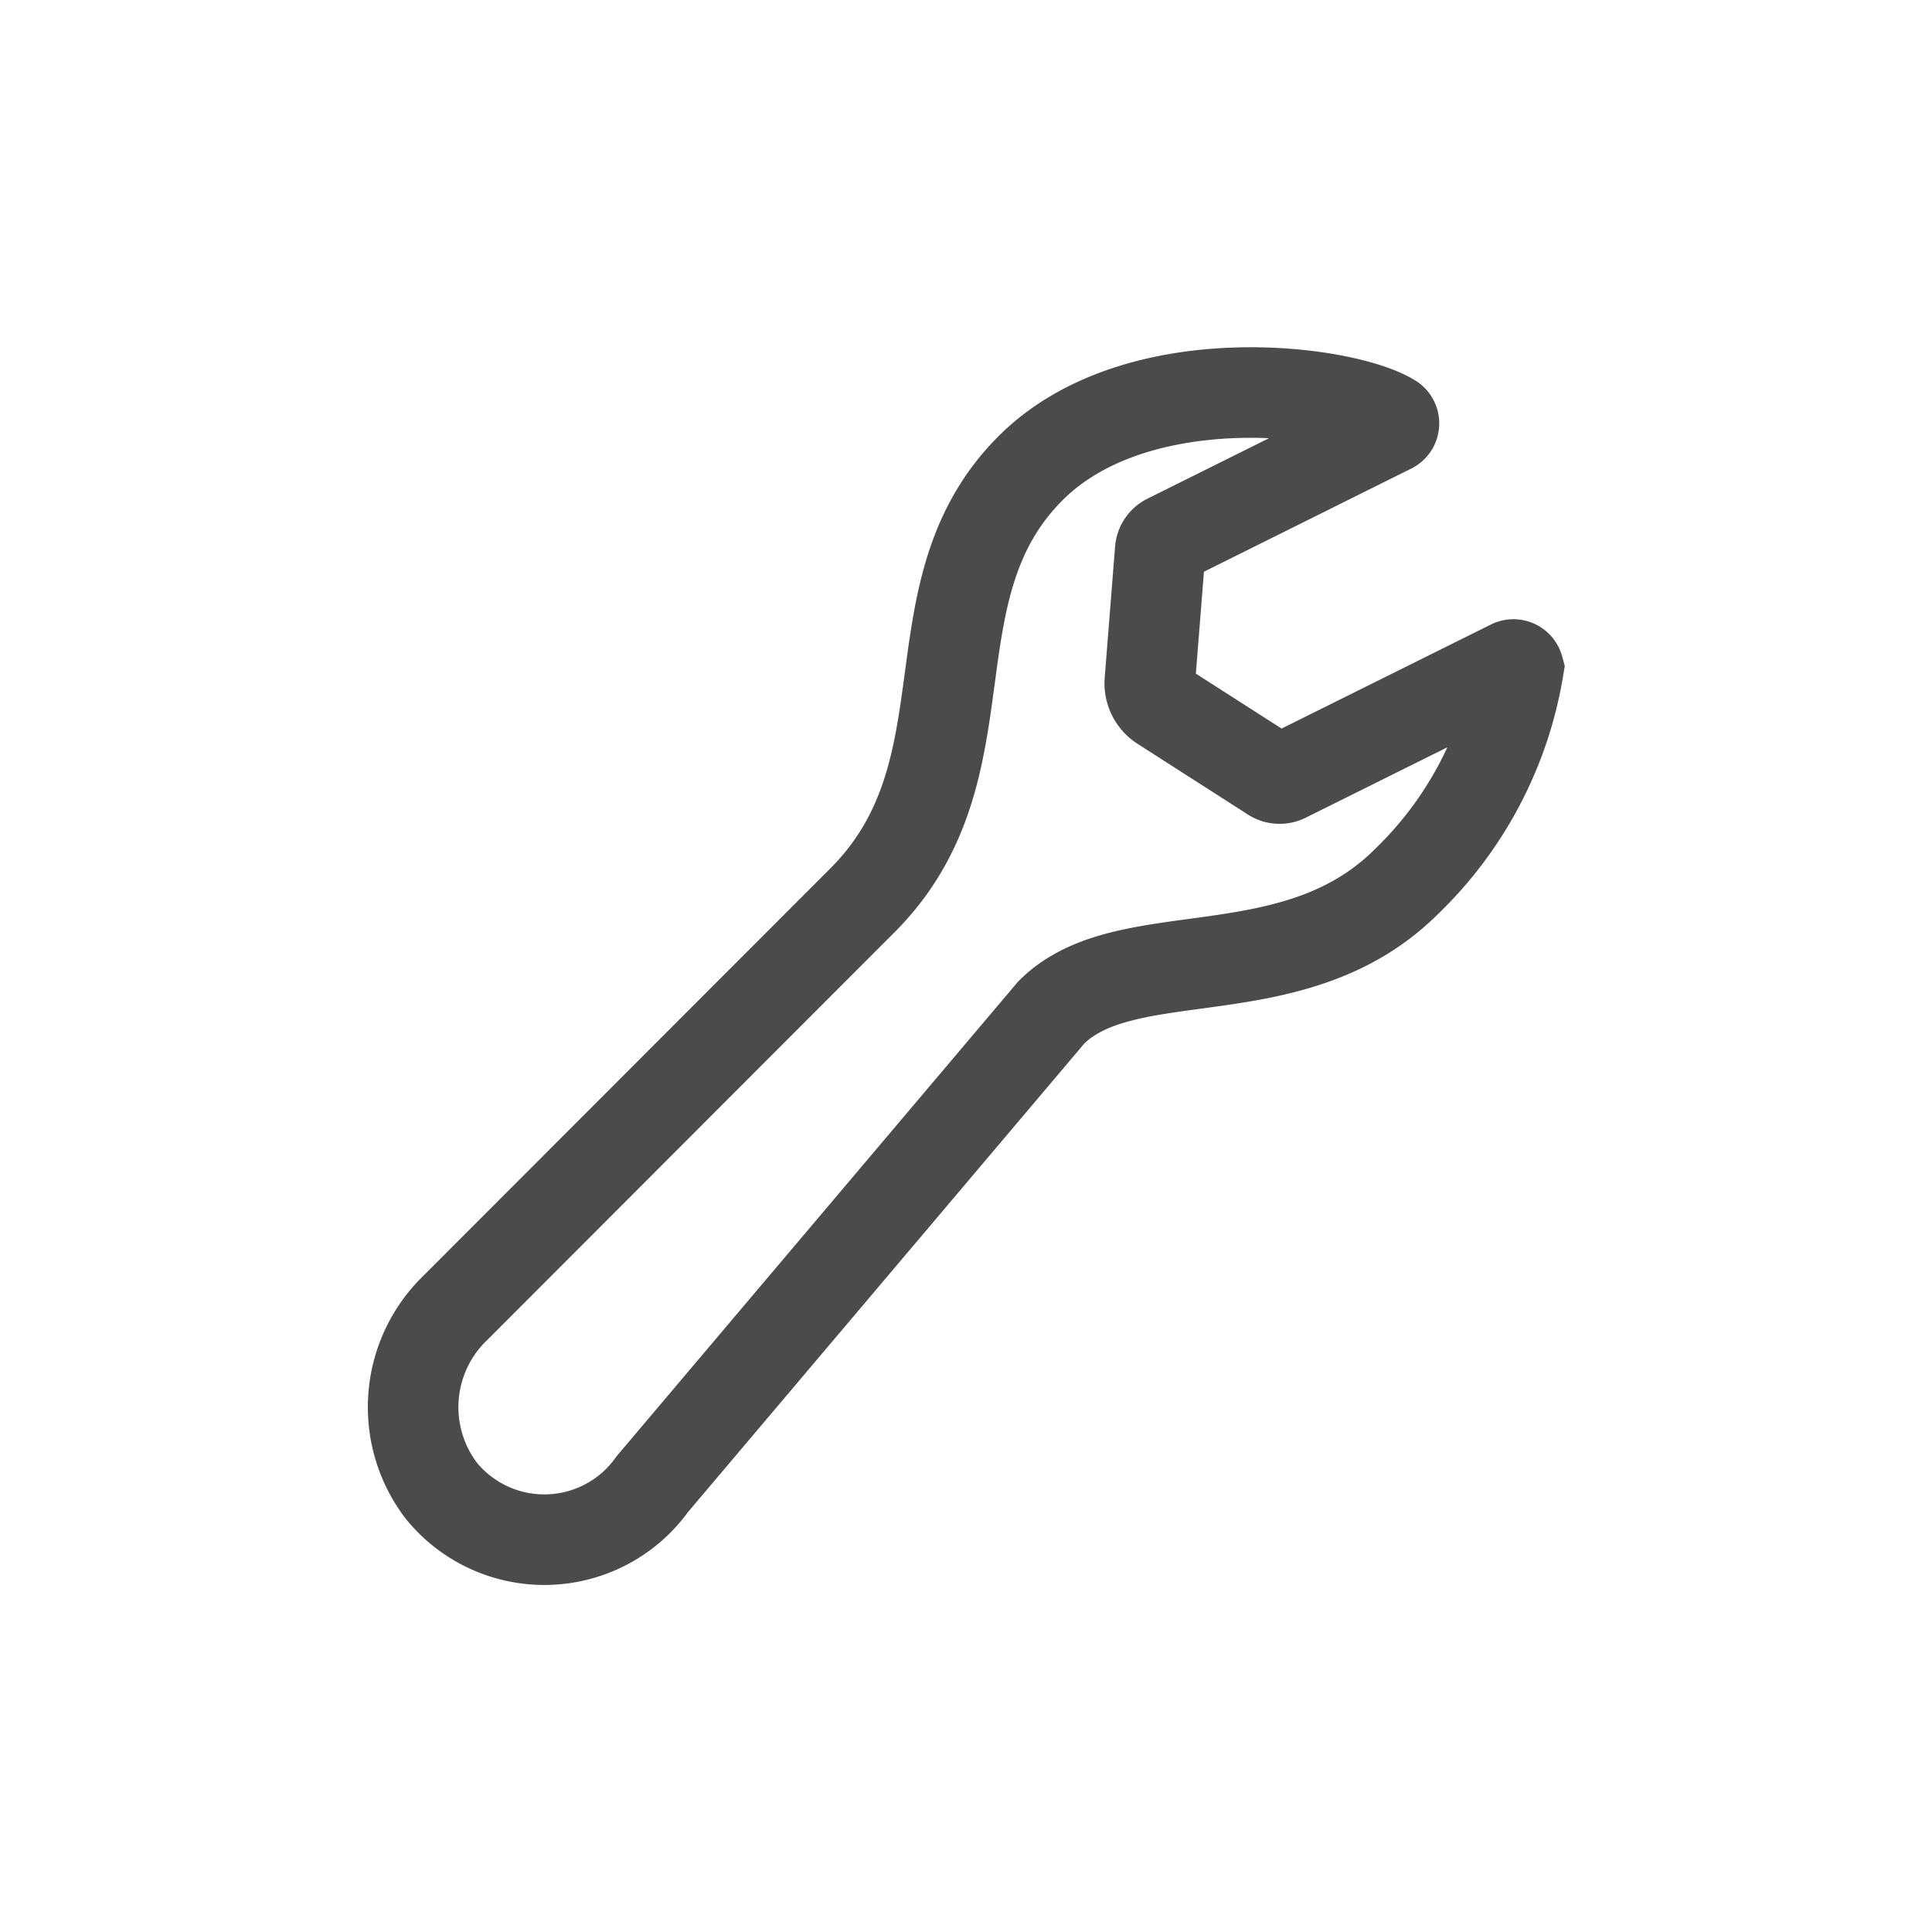 <?xml version="1.0" encoding="UTF-8"?><svg xmlns="http://www.w3.org/2000/svg" width="32" height="32" viewBox="0 0 32 32">
  <g id="_4_Icon_Admin" data-name="4_Icon_Admin" transform="translate(20508 3361)">
    <rect id="Container" width="32" height="32" transform="translate(-20508 -3361)" fill="none"/>
    <g id="Decorative_icon" data-name="Decorative icon" transform="translate(-20503 -3356)">
      <rect id="Placement_Area" data-name="Placement Area" width="22" height="22" fill="red" opacity="0"/>
      <g id="Icon">
        <rect id="Canvas" width="22" height="22" fill="#464646" opacity="0"/>
        <path id="Path_1036448" data-name="Path 1036448" d="M2.551,16.656,9.3,9.9c2.151-2.169.733-5.106,2.774-7.147,1.756-1.753,5.2-1.3,5.983-.809a.086.086,0,0,1-.016.147l-3.7,1.841a.221.221,0,0,0-.121.18l-.172,2.17a.441.441,0,0,0,.2.406l1.831,1.173a.221.221,0,0,0,.217.011l3.732-1.855a.087.087,0,0,1,.126.053A6.331,6.331,0,0,1,18.3,9.6c-1.867,1.866-4.642.926-5.884,2.169L5.809,19.58a2.354,2.354,0,0,1-.235.278,2.2,2.2,0,0,1-3.263-.169,2.285,2.285,0,0,1,.24-3.033Z" transform="translate(-0.003)" fill="none" stroke="#4b4b4b" stroke-width="1.5"/>
      </g>
    </g>
  </g>
</svg>
